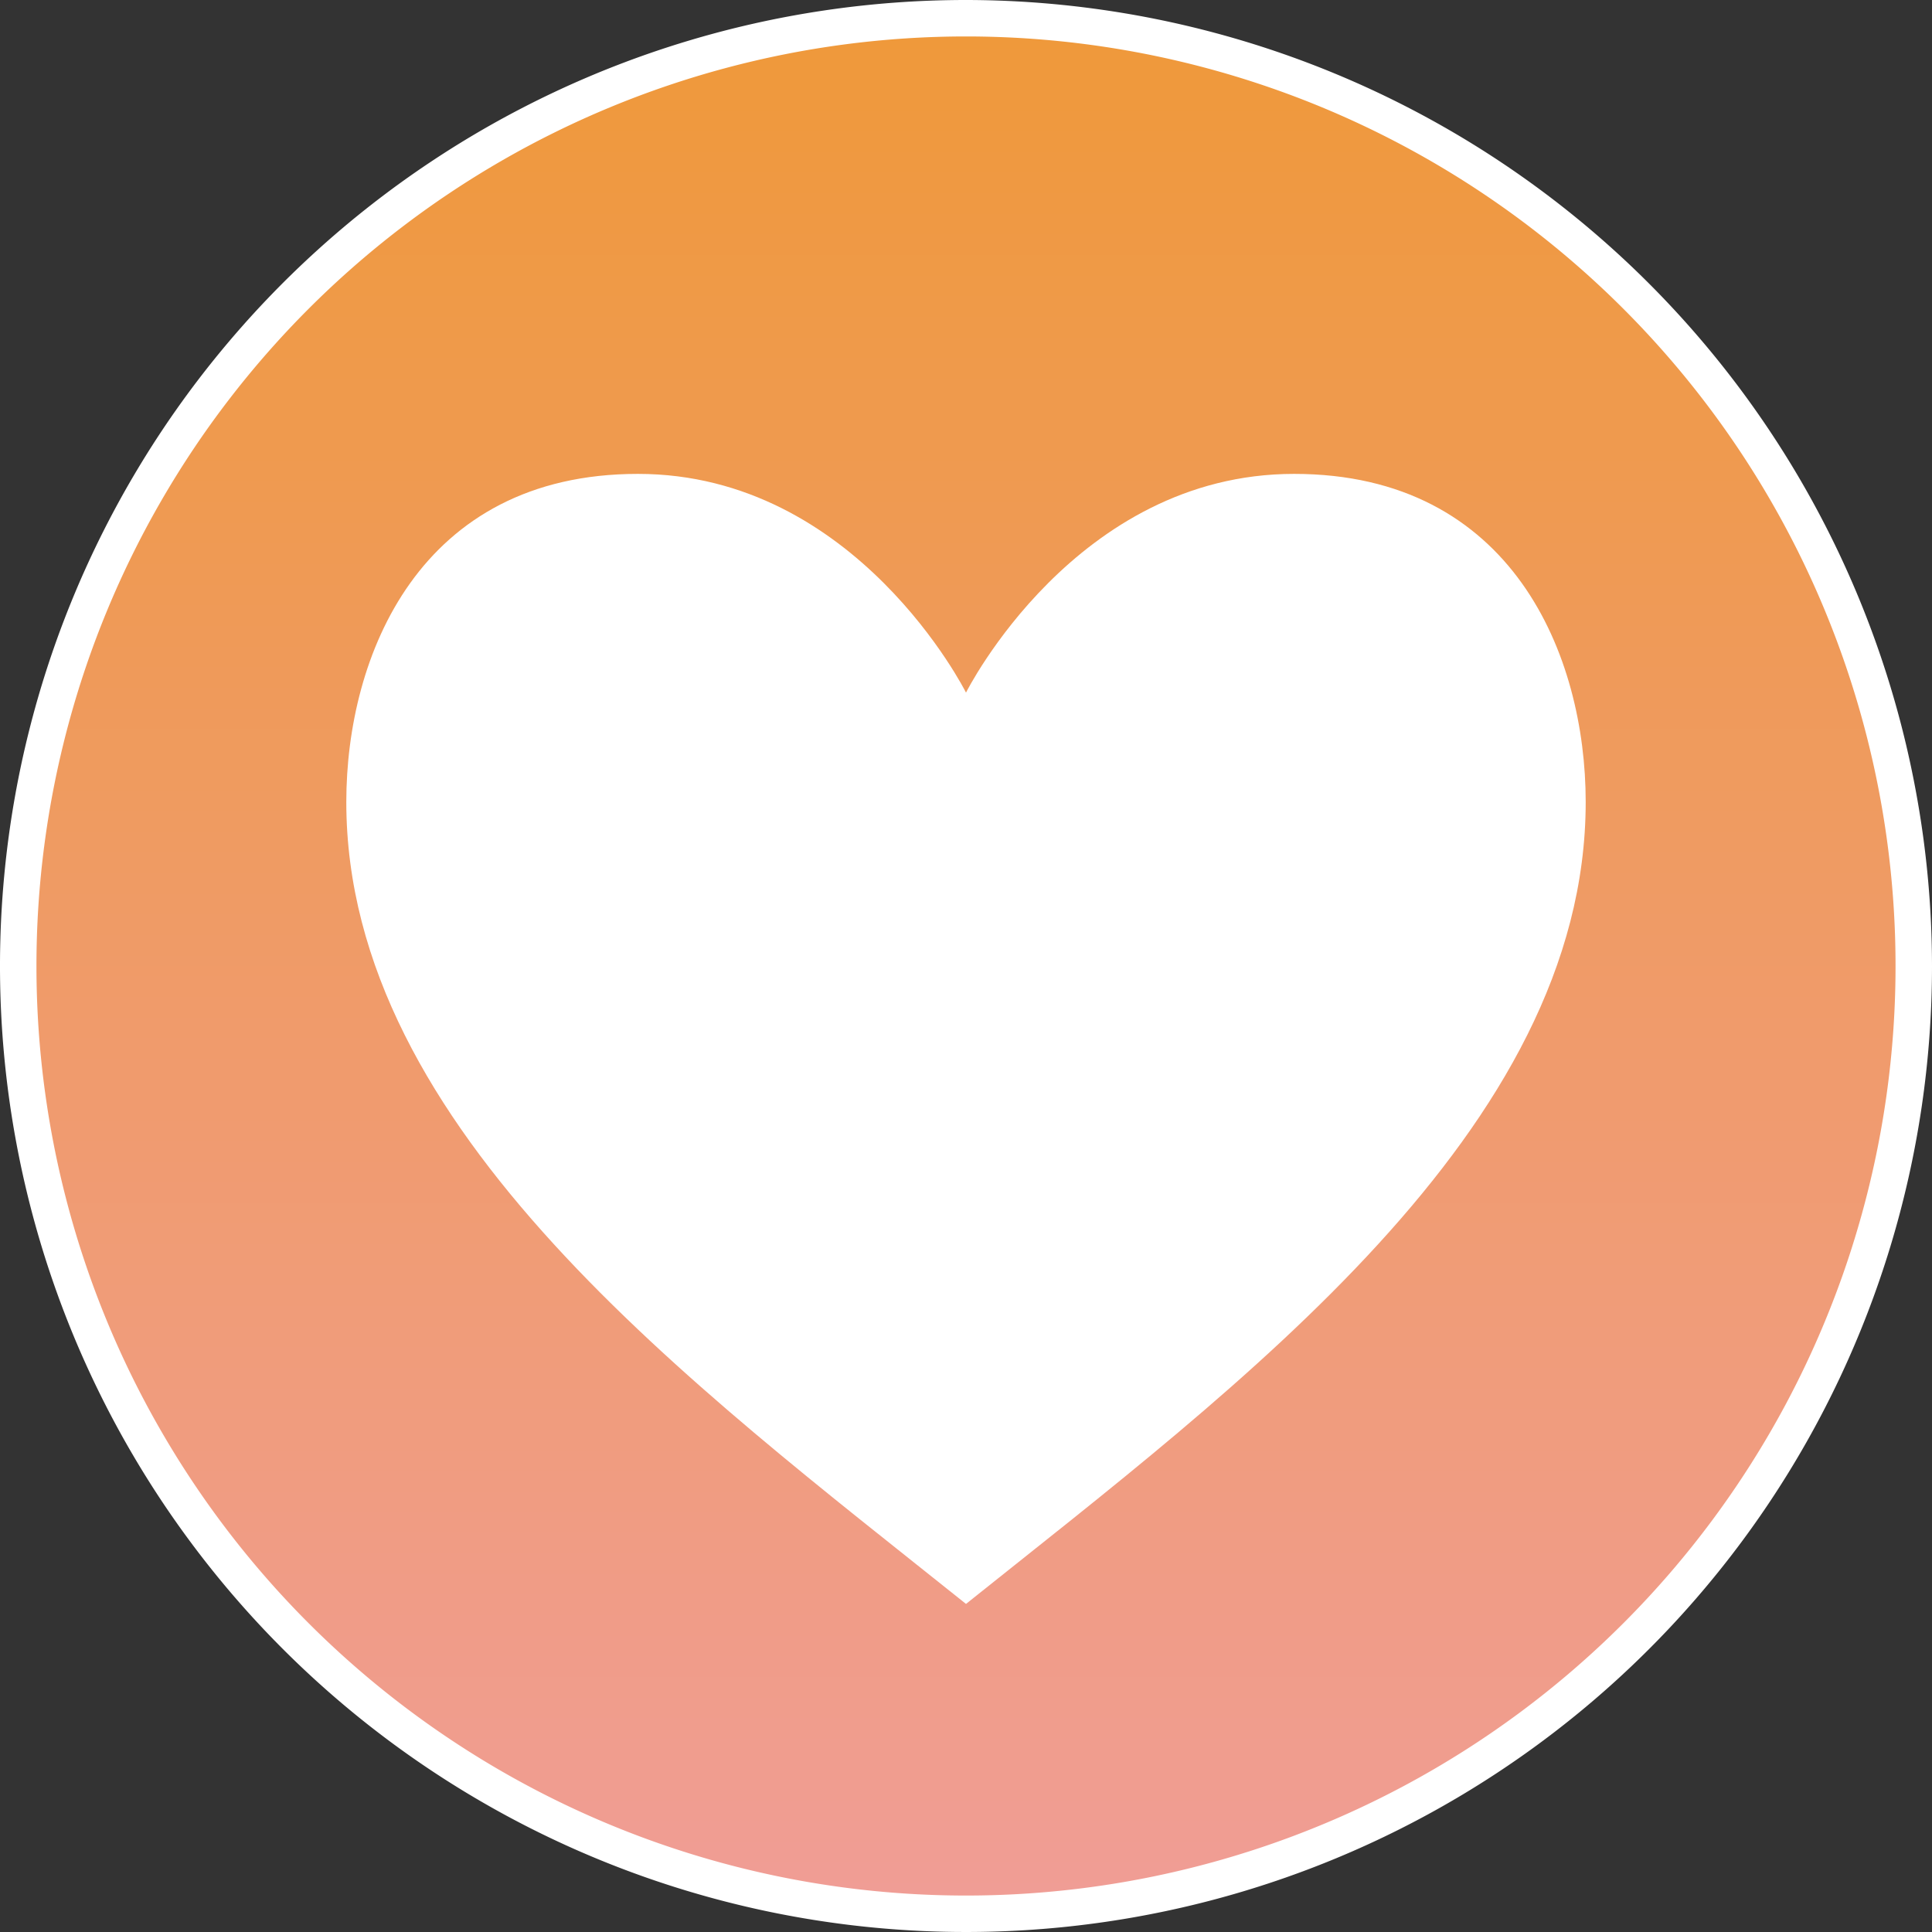<svg xmlns="http://www.w3.org/2000/svg" xmlns:xlink="http://www.w3.org/1999/xlink" width="53" height="53" viewBox="0 0 53 53">
  <rect x="0" y="0" width="53" height="53" fill="#333333" stroke="none"/>
  <defs>
    <linearGradient id="a" x1="26.5" y1="52.5" x2="26.5" y2="0.5" gradientUnits="userSpaceOnUse">
      <stop offset="0" stop-color="#f09d96"/>
      <stop offset="1" stop-color="#ef993a"/>
    </linearGradient>
  </defs>
  <g>
    <g>
      <circle cx="26.5" cy="26.5" r="26" fill="url(#a)"/>
      <path d="M26.5,1A25.5,25.5,0,1,1,1,26.5,25.5,25.5,0,0,1,26.5,1m0-1A26.5,26.5,0,1,0,53,26.5,26.53,26.53,0,0,0,26.5,0Z" fill="#fff"/>
    </g>
    <path d="M35.5,13c-6,0-9,6-9,6s-3-6-9-6-8,5-8,9c0,9,9.5,16,17,22,7.5-6,17-13,17-22C43.5,18,41.5,13,35.5,13Z" fill="#fff"/>
  </g>
</svg>
